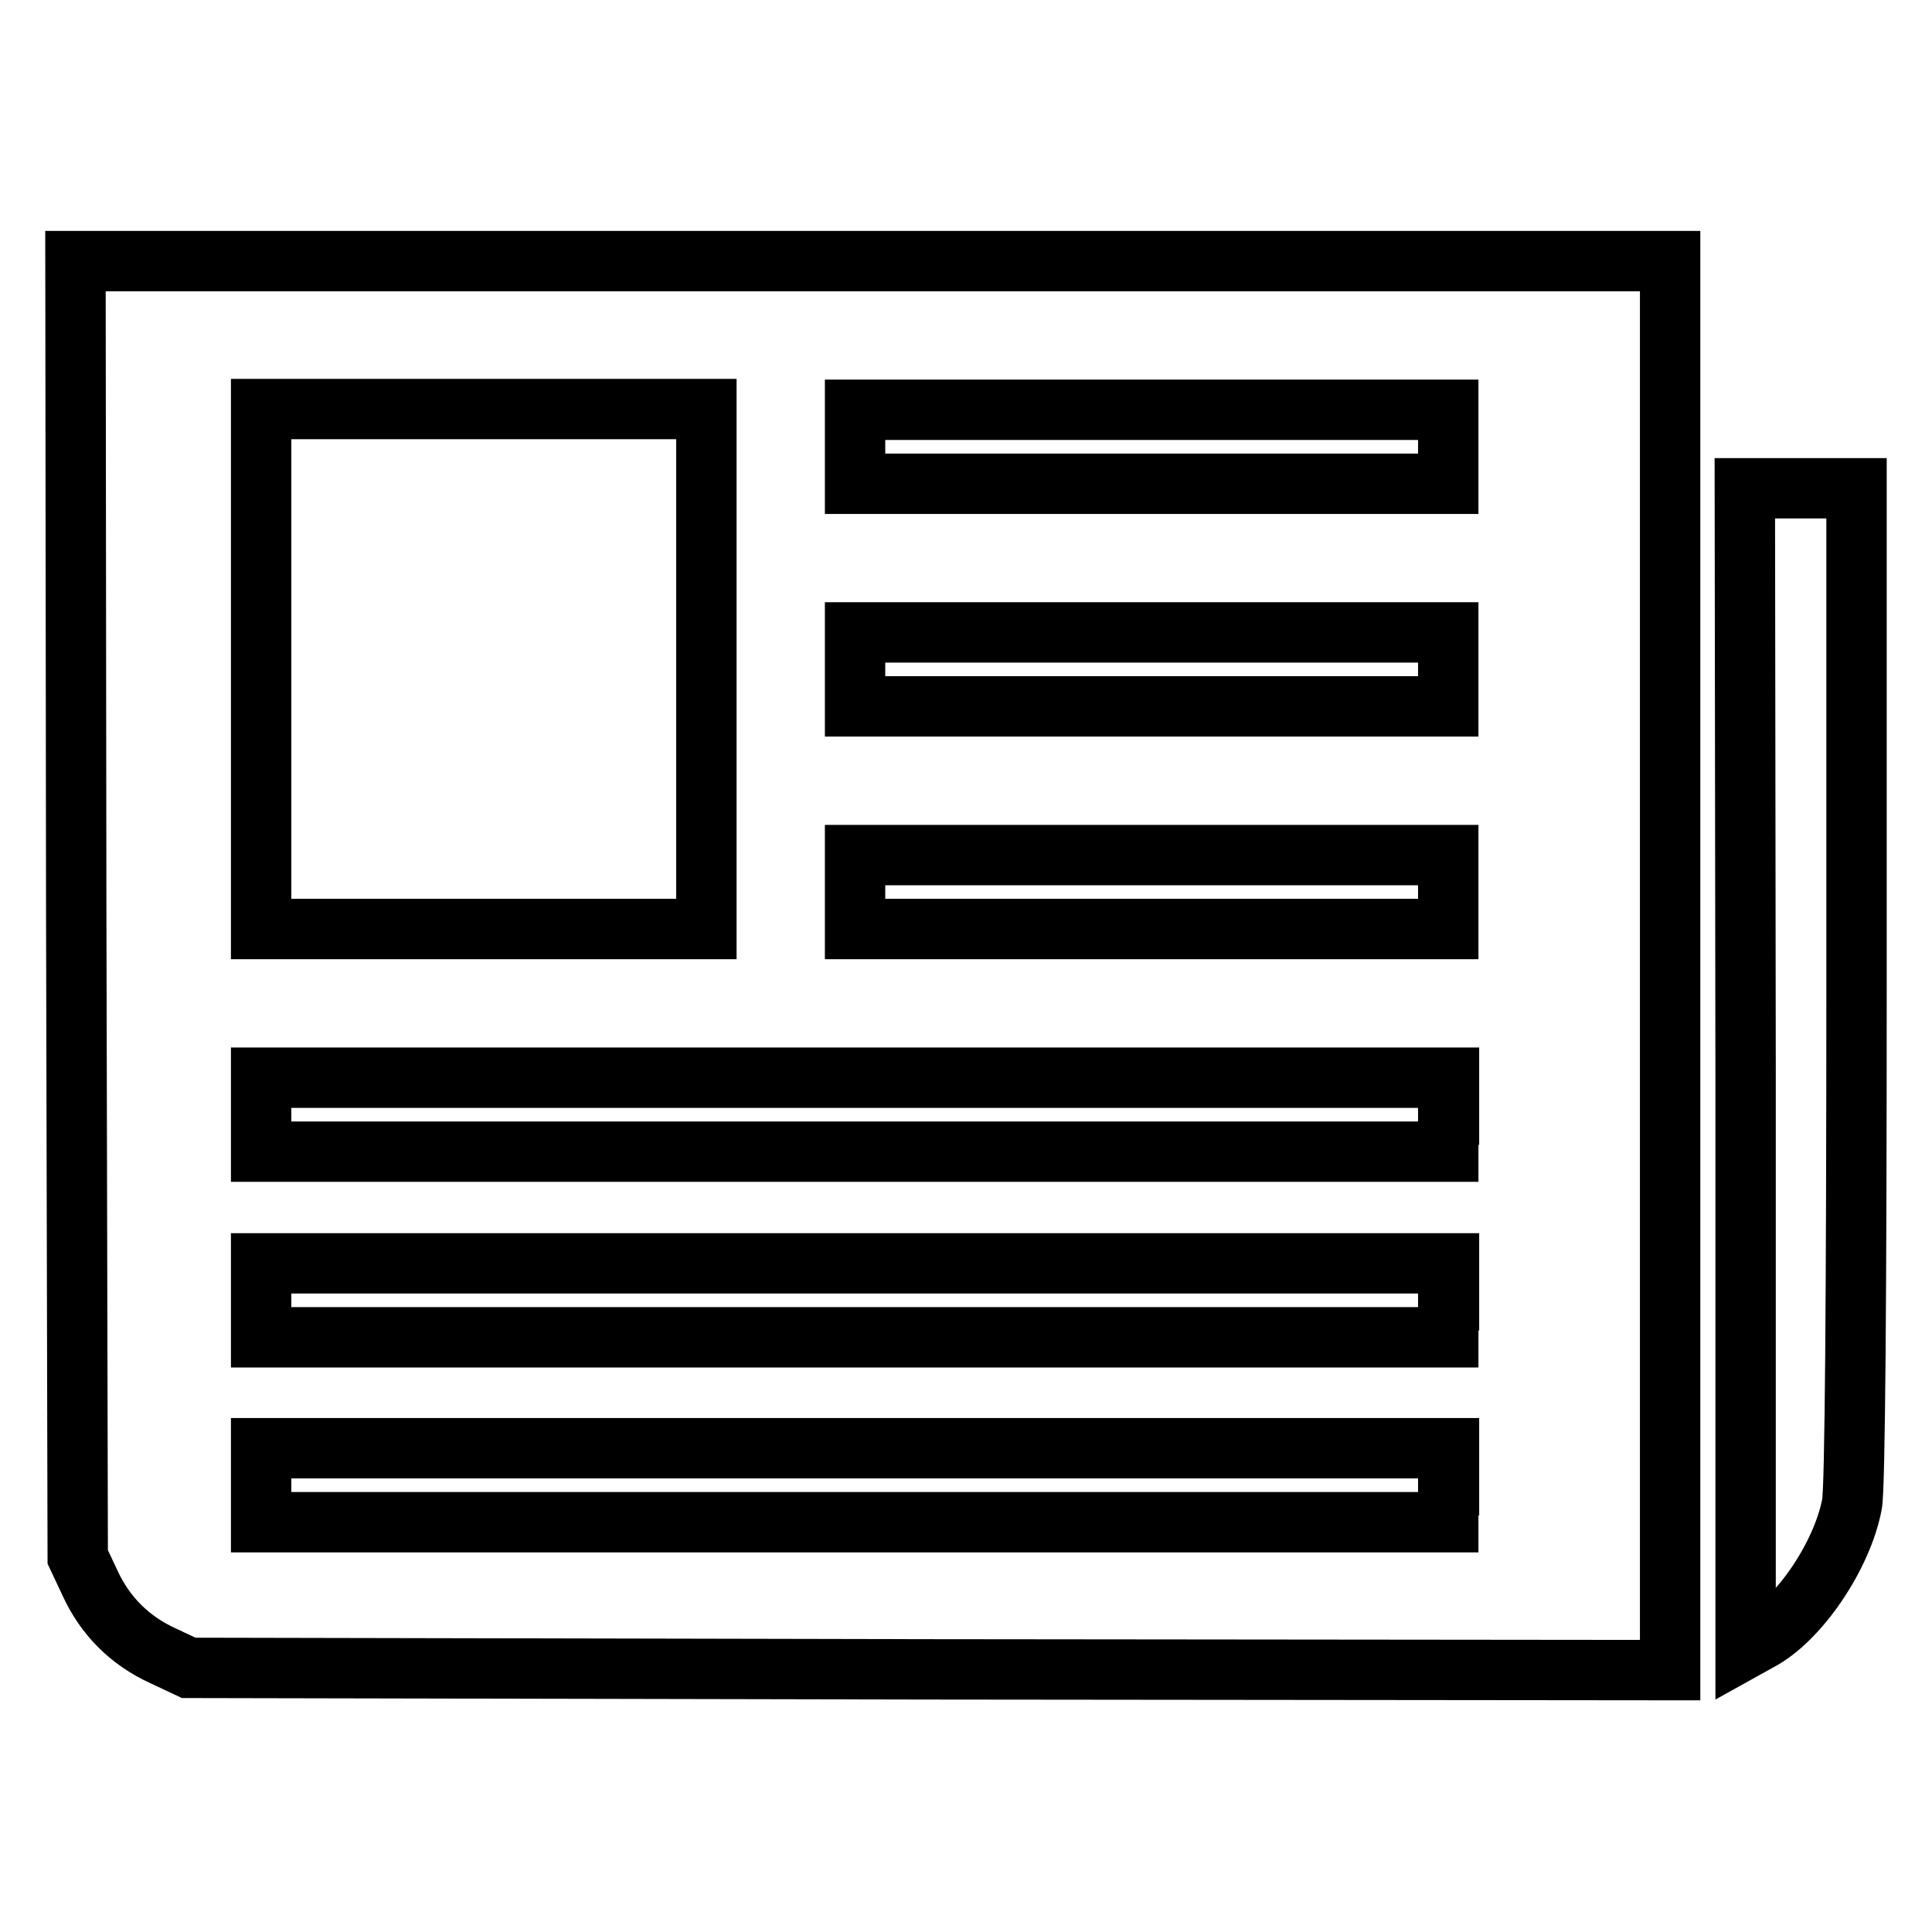 <?xml version="1.0" encoding="utf-8"?>
<!-- Svg Vector Icons : http://www.onlinewebfonts.com/icon -->
<!DOCTYPE svg PUBLIC "-//W3C//DTD SVG 1.1//EN" "http://www.w3.org/Graphics/SVG/1.1/DTD/svg11.dtd">
<svg version="1.1" xmlns="http://www.w3.org/2000/svg" xmlns:xlink="http://www.w3.org/1999/xlink" x="0px" y="0px" viewBox="0 0 256 256" enable-background="new 0 0 256 256" xml:space="preserve">
<g><g><g><path stroke-width="8" fill-opacity="0" stroke="#000000"  d="M10.1,120.4l0.2,85.9l1.6,3.4c2,4.4,5.3,7.7,9.7,9.7l3.4,1.6l98.1,0.2l98.2,0.1V128V34.6H115.7H10L10.1,120.4z M93.6,88.7v34.4H64.1H34.6V88.7V54.2h29.5h29.5V88.7z M191.9,59.2v4.9h-39.3h-39.3v-4.9v-4.9h39.3h39.3L191.9,59.2L191.9,59.2z M191.9,88.7v4.9h-39.3h-39.3v-4.9v-4.9h39.3h39.3L191.9,88.7L191.9,88.7z M191.9,118.2v4.9h-39.3h-39.3v-4.9v-4.9h39.3h39.3L191.9,118.2L191.9,118.2z M191.9,147.7v4.9h-78.7H34.6v-4.9v-4.9h78.7h78.7V147.7z M191.9,172.3v4.9h-78.7H34.6v-4.9v-4.9h78.7h78.7V172.3z M191.9,196.8v4.9h-78.7H34.6v-4.9v-4.9h78.7h78.7V196.8z"/><path stroke-width="8" fill-opacity="0" stroke="#000000"  d="M231.3,141.5v76.9l1.8-1c5.2-2.7,11-11.2,12.3-18.1c0.4-2.1,0.6-27.6,0.6-69V64.7h-7.4h-7.4L231.3,141.5L231.3,141.5z"/></g></g></g>
</svg>